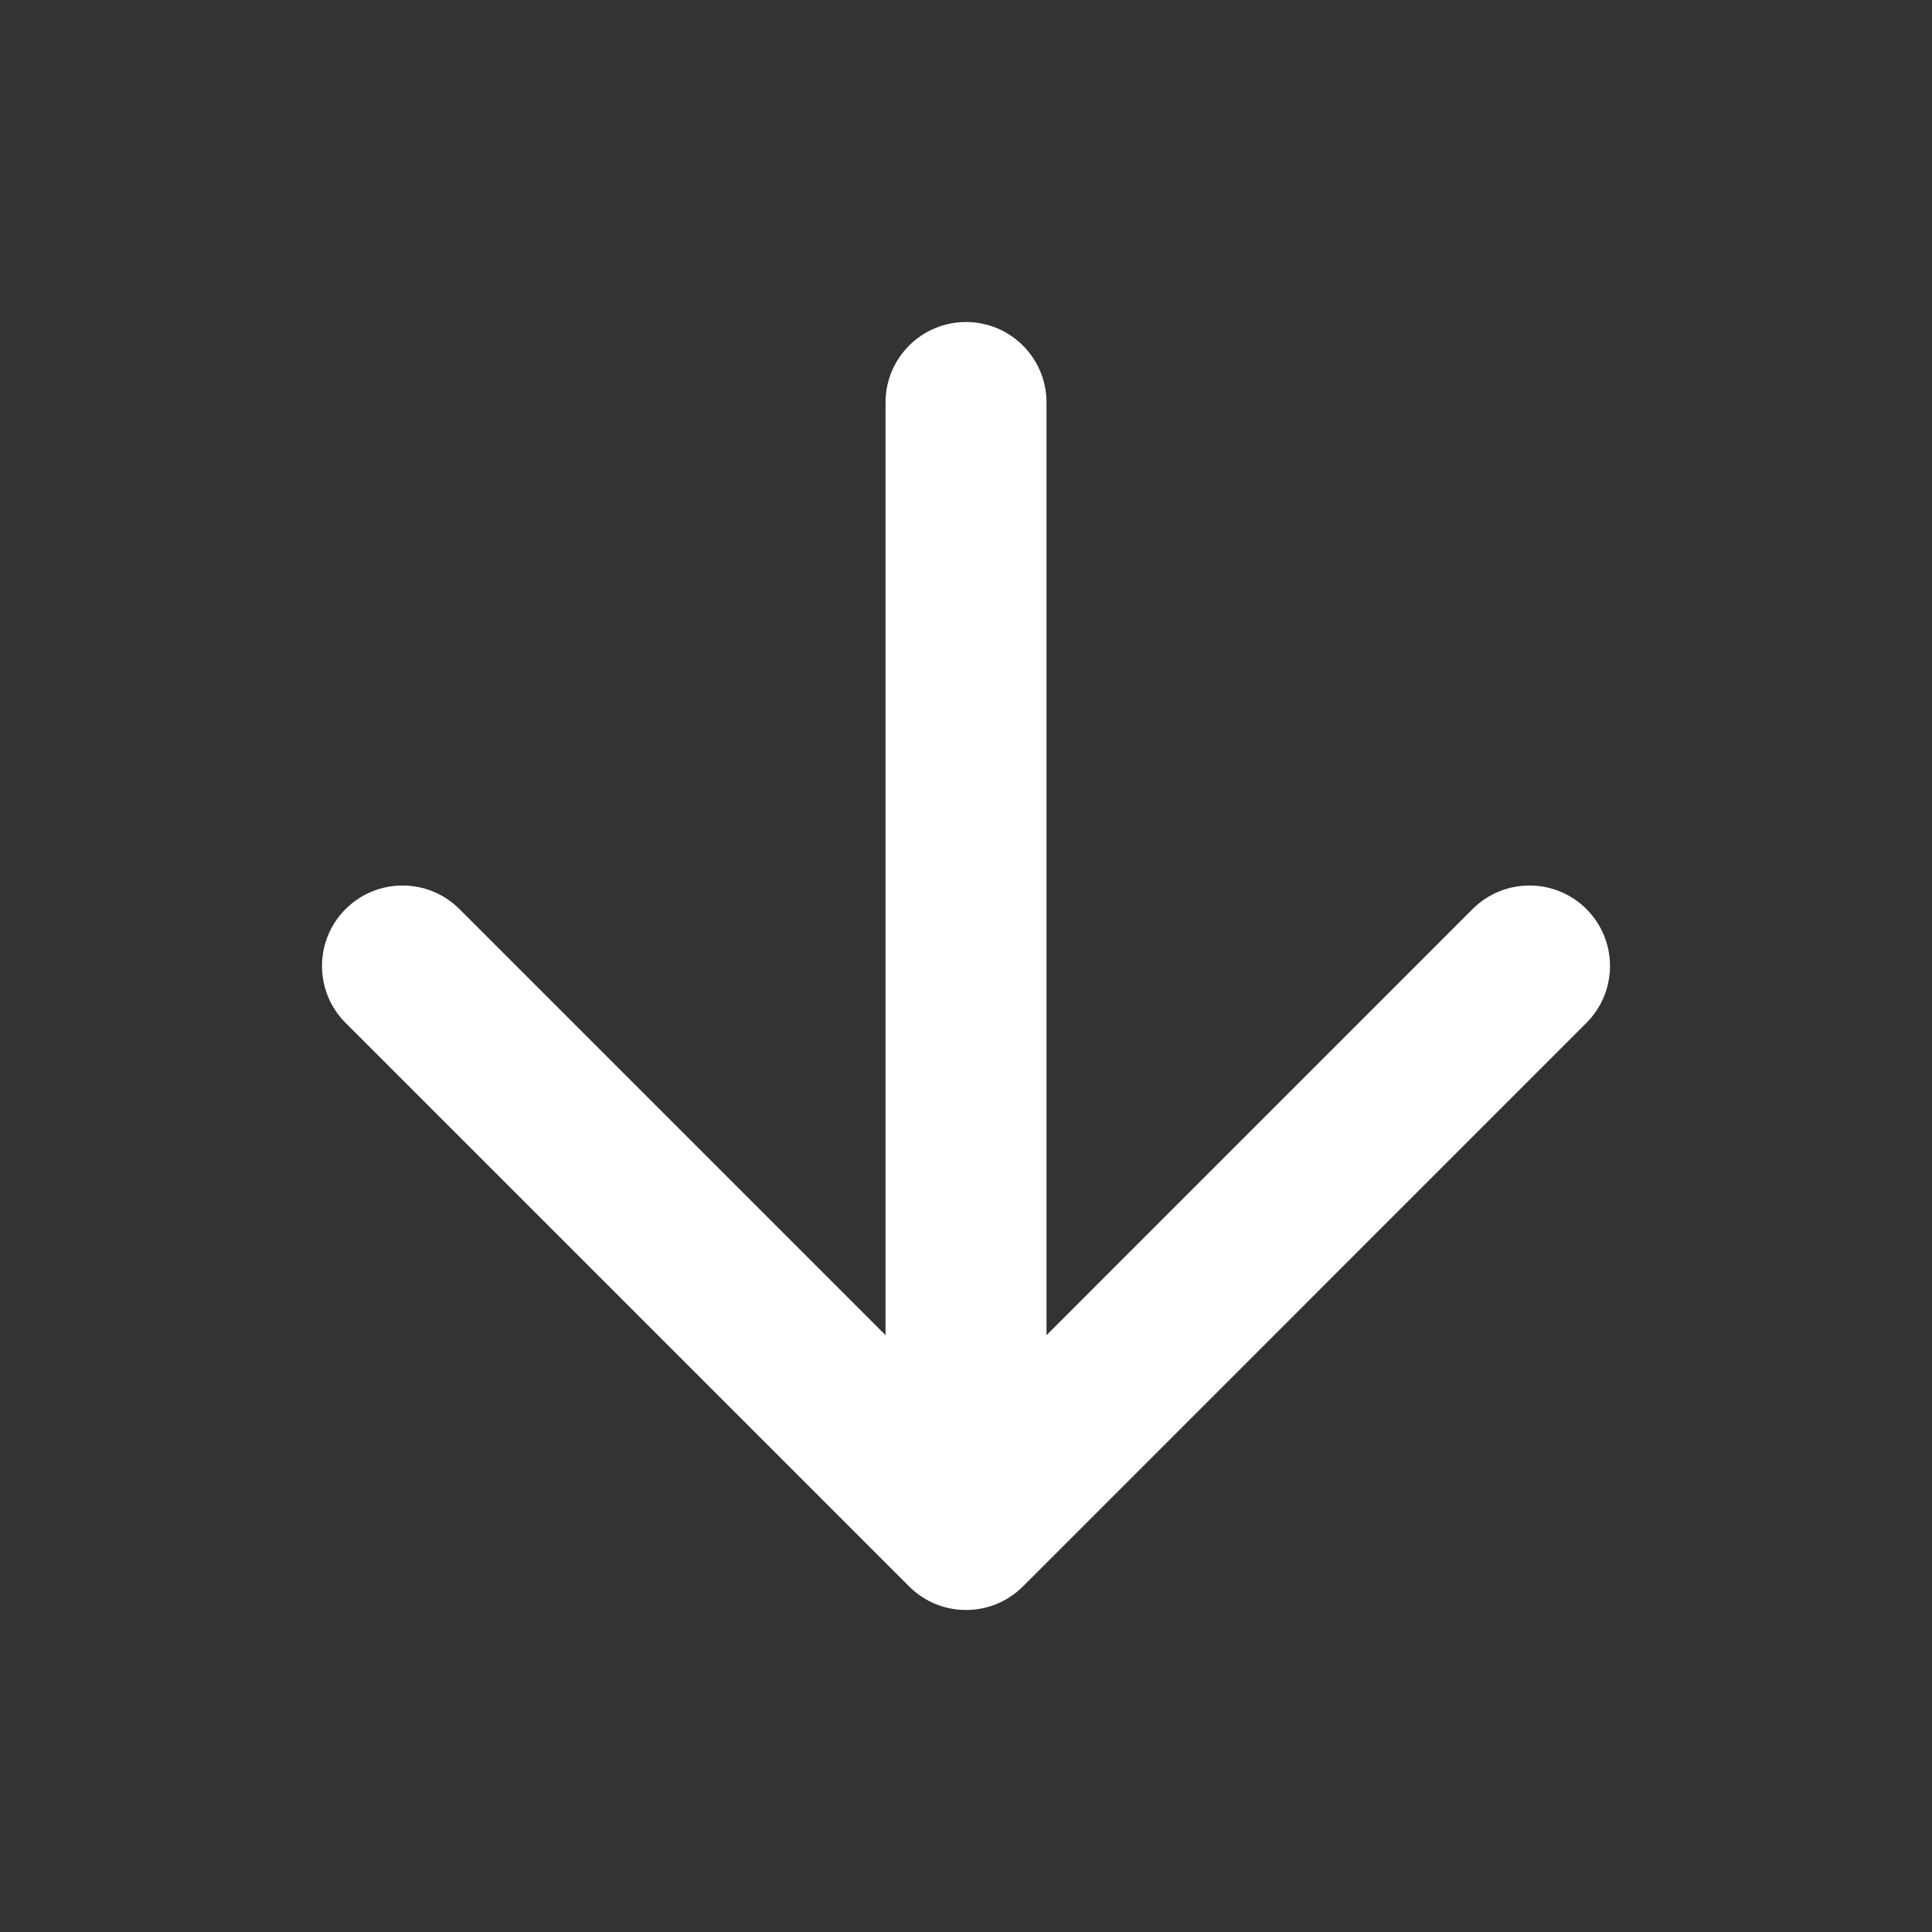 <svg width="40" height="40" viewBox="0 0 40 40" fill="none" xmlns="http://www.w3.org/2000/svg">
<rect x="0" y="0" width="40" height="40" fill="#333333" stroke="none"/>
<path fill-rule="evenodd" clip-rule="evenodd" d="M32.845 18.821C33.496 19.472 33.496 20.527 32.845 21.178L21.179 32.845C20.528 33.496 19.473 33.496 18.822 32.845L7.155 21.178C6.504 20.527 6.504 19.472 7.155 18.821C7.806 18.171 8.861 18.171 9.512 18.821L18.334 27.643L18.334 8.333C18.334 7.413 19.08 6.667 20 6.667C20.921 6.667 21.667 7.413 21.667 8.333L21.667 27.643L30.488 18.821C31.139 18.171 32.194 18.171 32.845 18.821Z" fill="white"/>
</svg>
